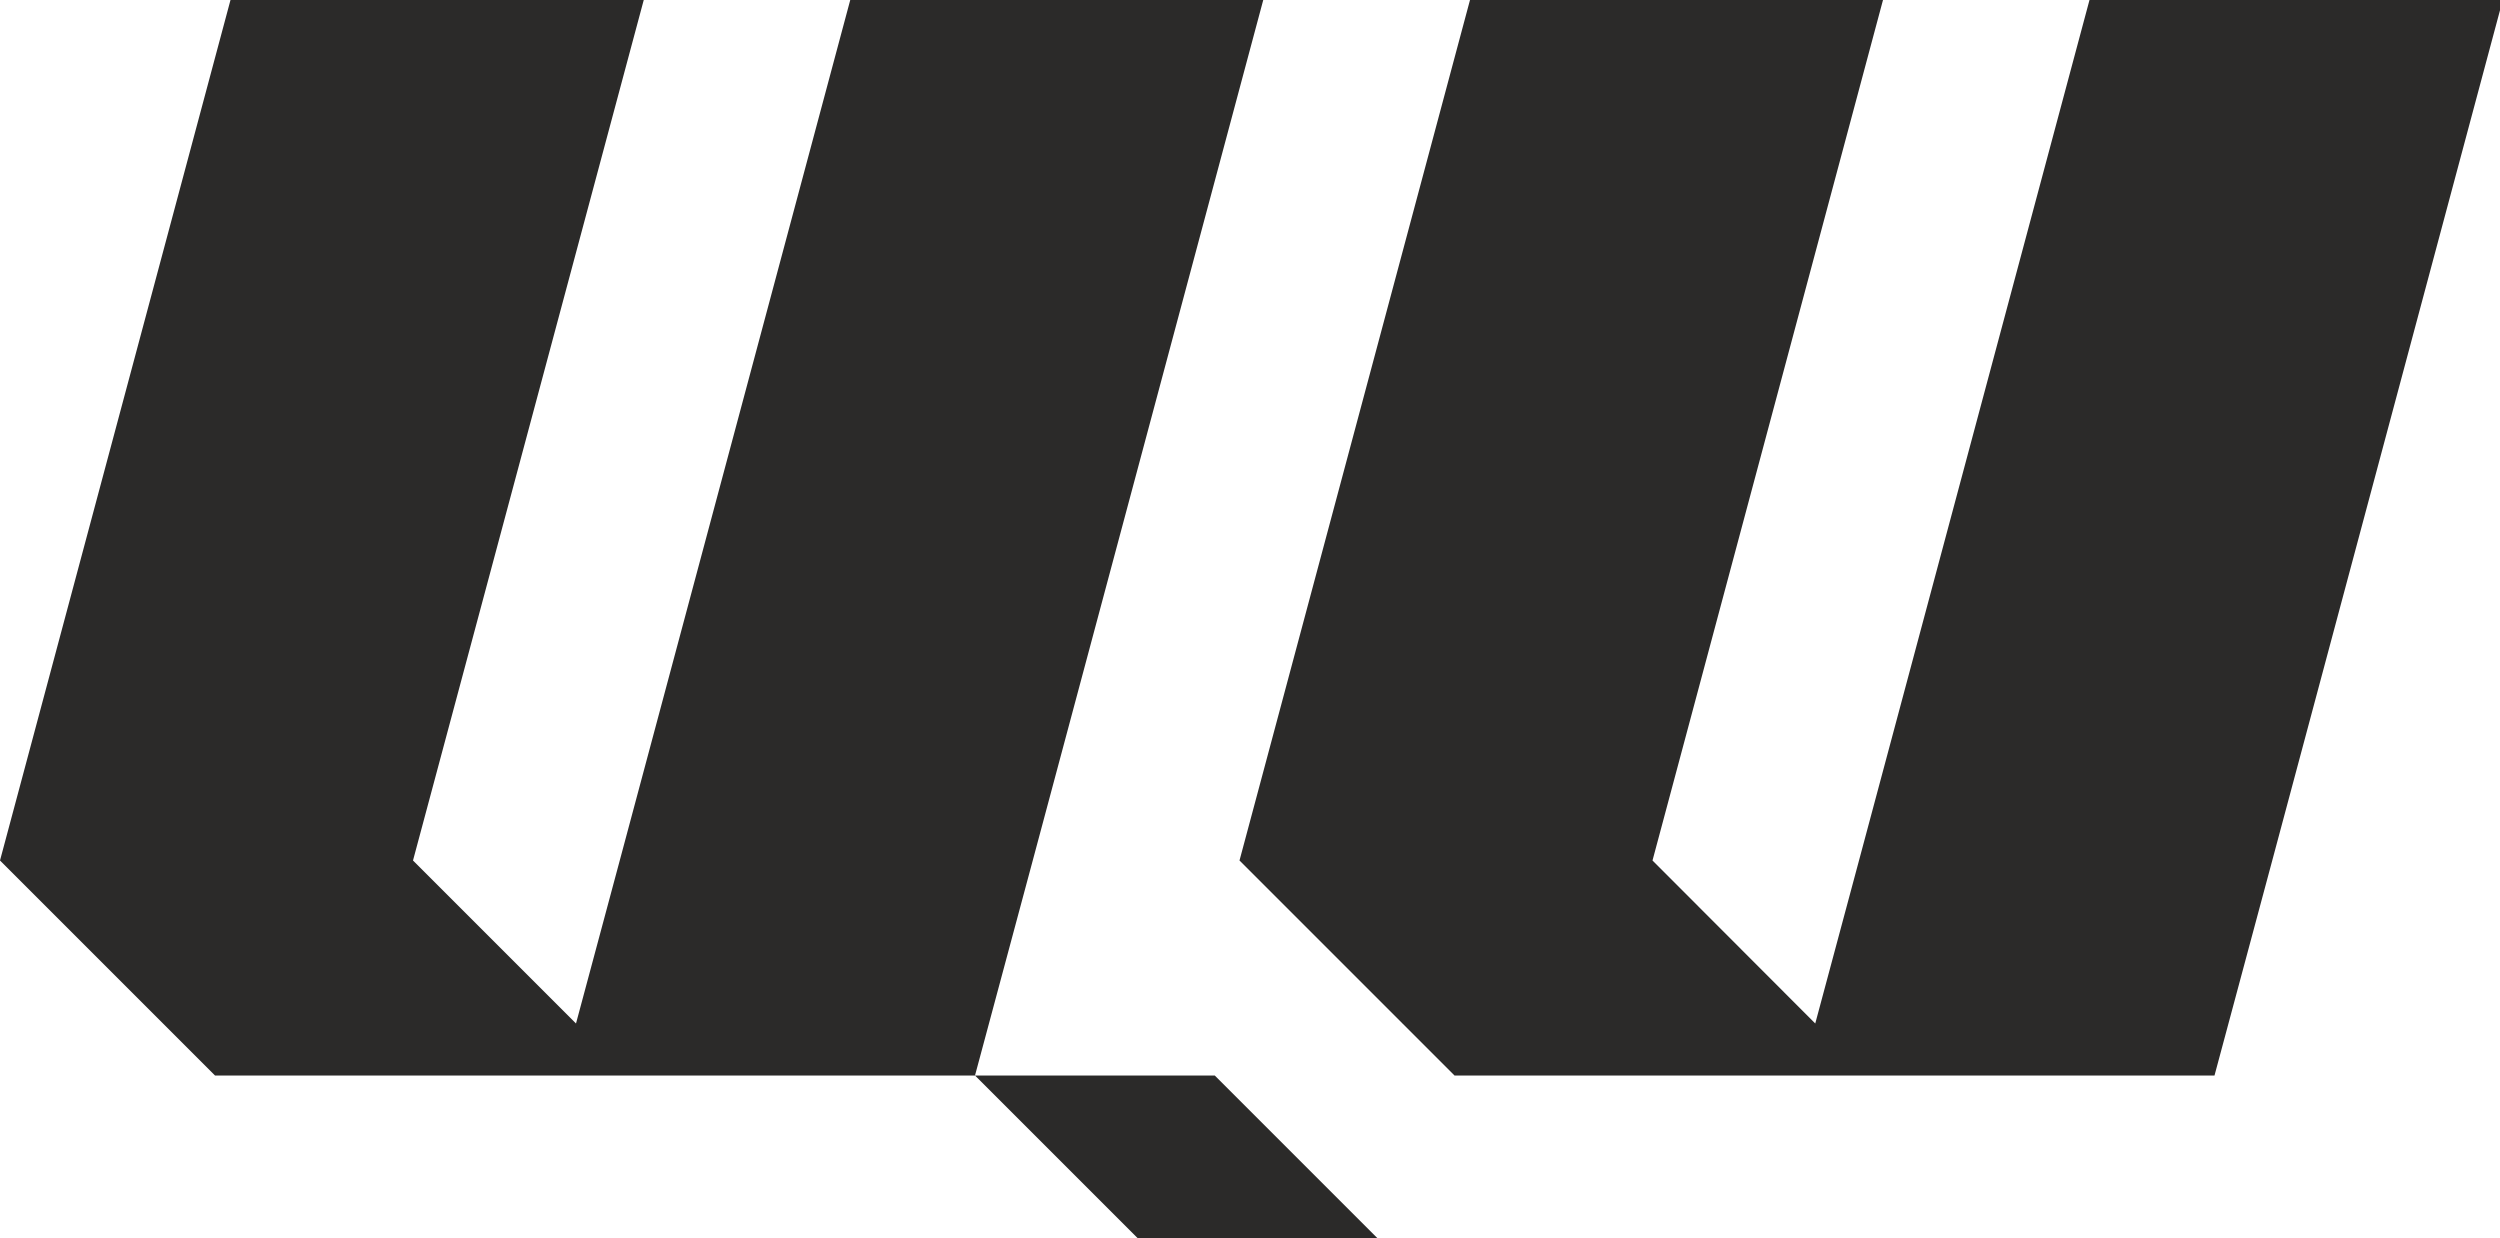 <?xml version="1.0" encoding="utf-8"?>
<!-- Generator: Adobe Illustrator 26.3.1, SVG Export Plug-In . SVG Version: 6.00 Build 0)  -->
<svg version="1.1" id="Слой_1" xmlns="http://www.w3.org/2000/svg" xmlns:xlink="http://www.w3.org/1999/xlink" x="0px" y="0px"
	 viewBox="0 0 1000 495.4" style="enable-background:new 0 0 1000 495.4;" xml:space="preserve">
<style type="text/css">
	.st0{fill-rule:evenodd;clip-rule:evenodd;fill:#2B2A29;}
</style>
<path class="st0" d="M743.6,344.2l-17.5,65.2L661,344.2h0L753.2,0H588l-92.2,344.2l86,86h138.8v0h165.2l23.1-86L1001.1,0H835.8
	L743.6,344.2L743.6,344.2z M92.2,0L0,344.2l86,86h138.8v0h165.2l65.2,65.2h95.9l-65.2-65.2h-95.9l23.1-86h0L505.3,0H340.1
	l-92.2,344.2l-17.5,65.2l-65.2-65.2h0L257.5,0H92.2z"/>
</svg>
